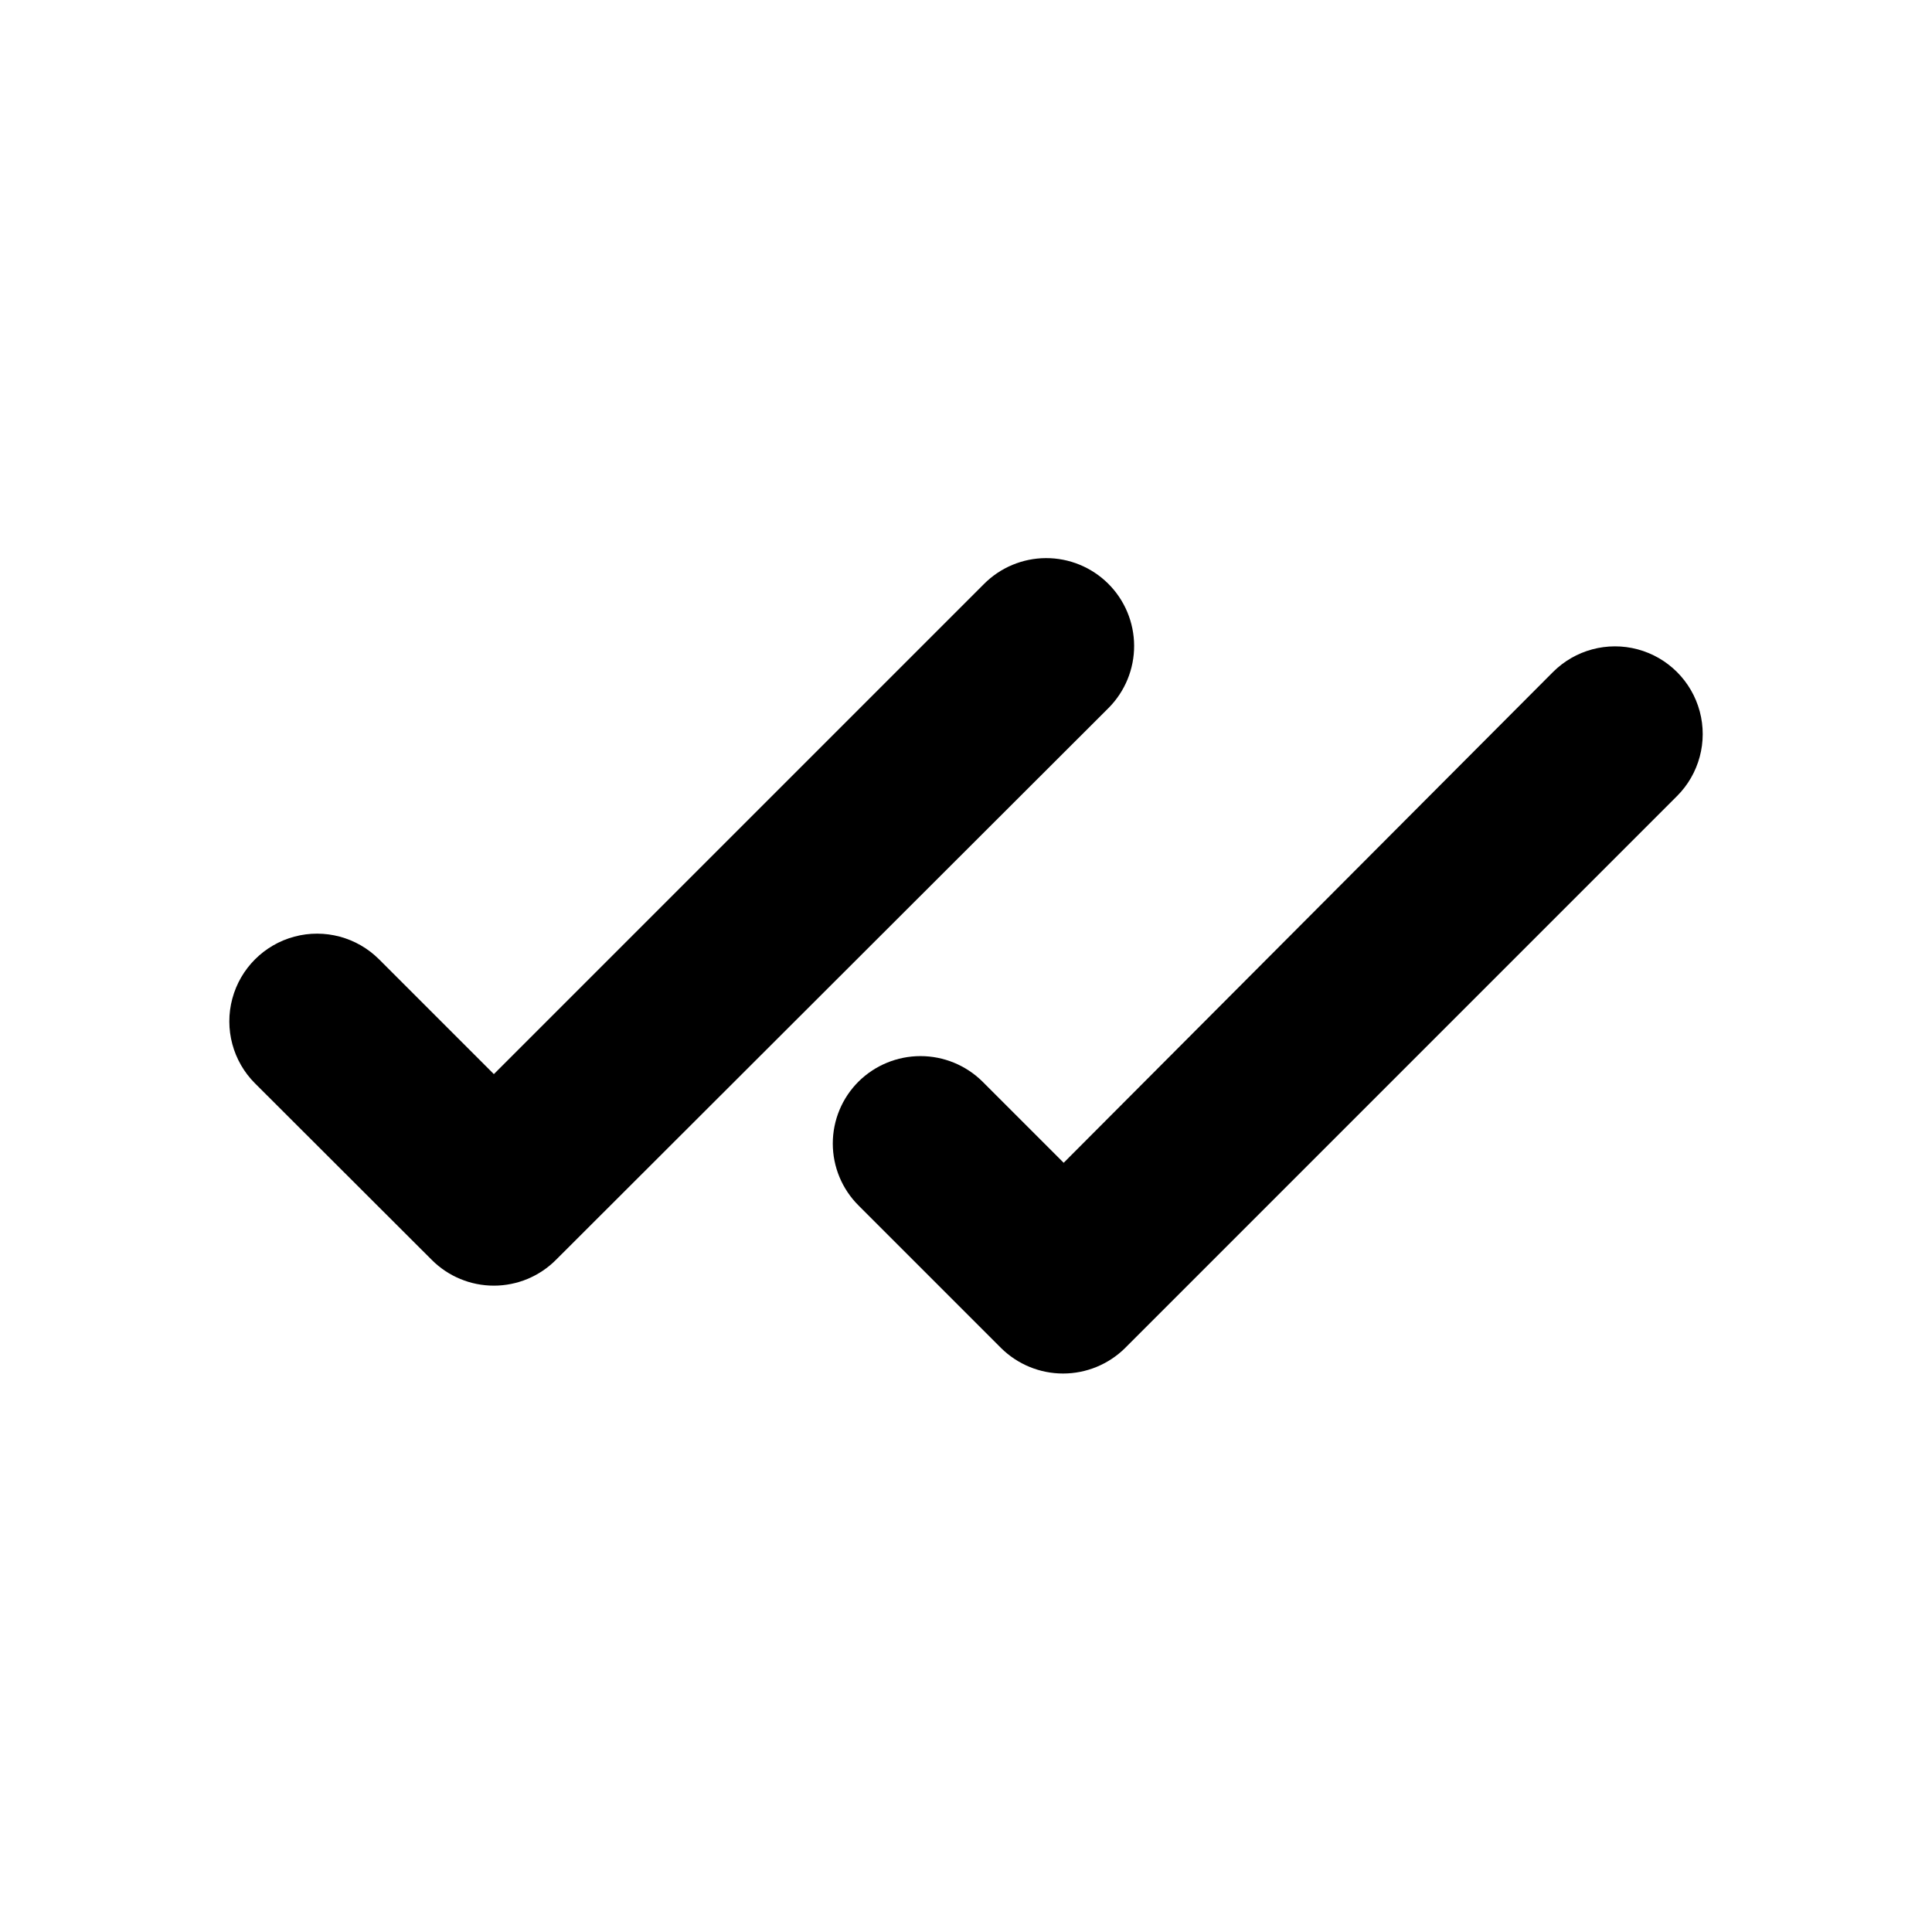 <?xml version="1.0" encoding="UTF-8"?>
<!-- Uploaded to: ICON Repo, www.svgrepo.com, Generator: ICON Repo Mixer Tools -->
<svg fill="#000000" width="800px" height="800px" version="1.1" viewBox="144 144 512 512" xmlns="http://www.w3.org/2000/svg">
 <g>
  <path d="m588.42 354.97-146.29 146.3c-4.371 4.309-10.266 6.727-16.406 6.727-6.137 0-12.031-2.418-16.402-6.727l-37.785-37.785v-0.004c-4.379-4.348-6.84-10.266-6.84-16.434 0-6.172 2.461-12.086 6.84-16.438 4.371-4.312 10.262-6.731 16.402-6.731s12.035 2.418 16.406 6.731l21.539 21.539 129.67-130.05c5.871-5.871 14.43-8.168 22.453-6.016 8.02 2.148 14.285 8.414 16.438 16.434 2.148 8.023-0.145 16.582-6.019 22.453z"/>
  <path d="m437.79 331.61-146.48 146.29c-4.359 4.363-10.27 6.812-16.438 6.812-6.164 0-12.078-2.449-16.434-6.812l-46.855-46.793v0.004c-5.871-5.871-8.168-14.434-6.016-22.453 2.148-8.023 8.414-14.289 16.438-16.438 8.02-2.148 16.578 0.145 22.453 6.016l30.418 30.418 129.86-129.86c4.352-4.387 10.266-6.863 16.441-6.887 6.176-0.023 12.109 2.41 16.496 6.758 4.383 4.352 6.859 10.266 6.883 16.445 0.023 6.176-2.406 12.109-6.758 16.492z"/>
 </g>
</svg>